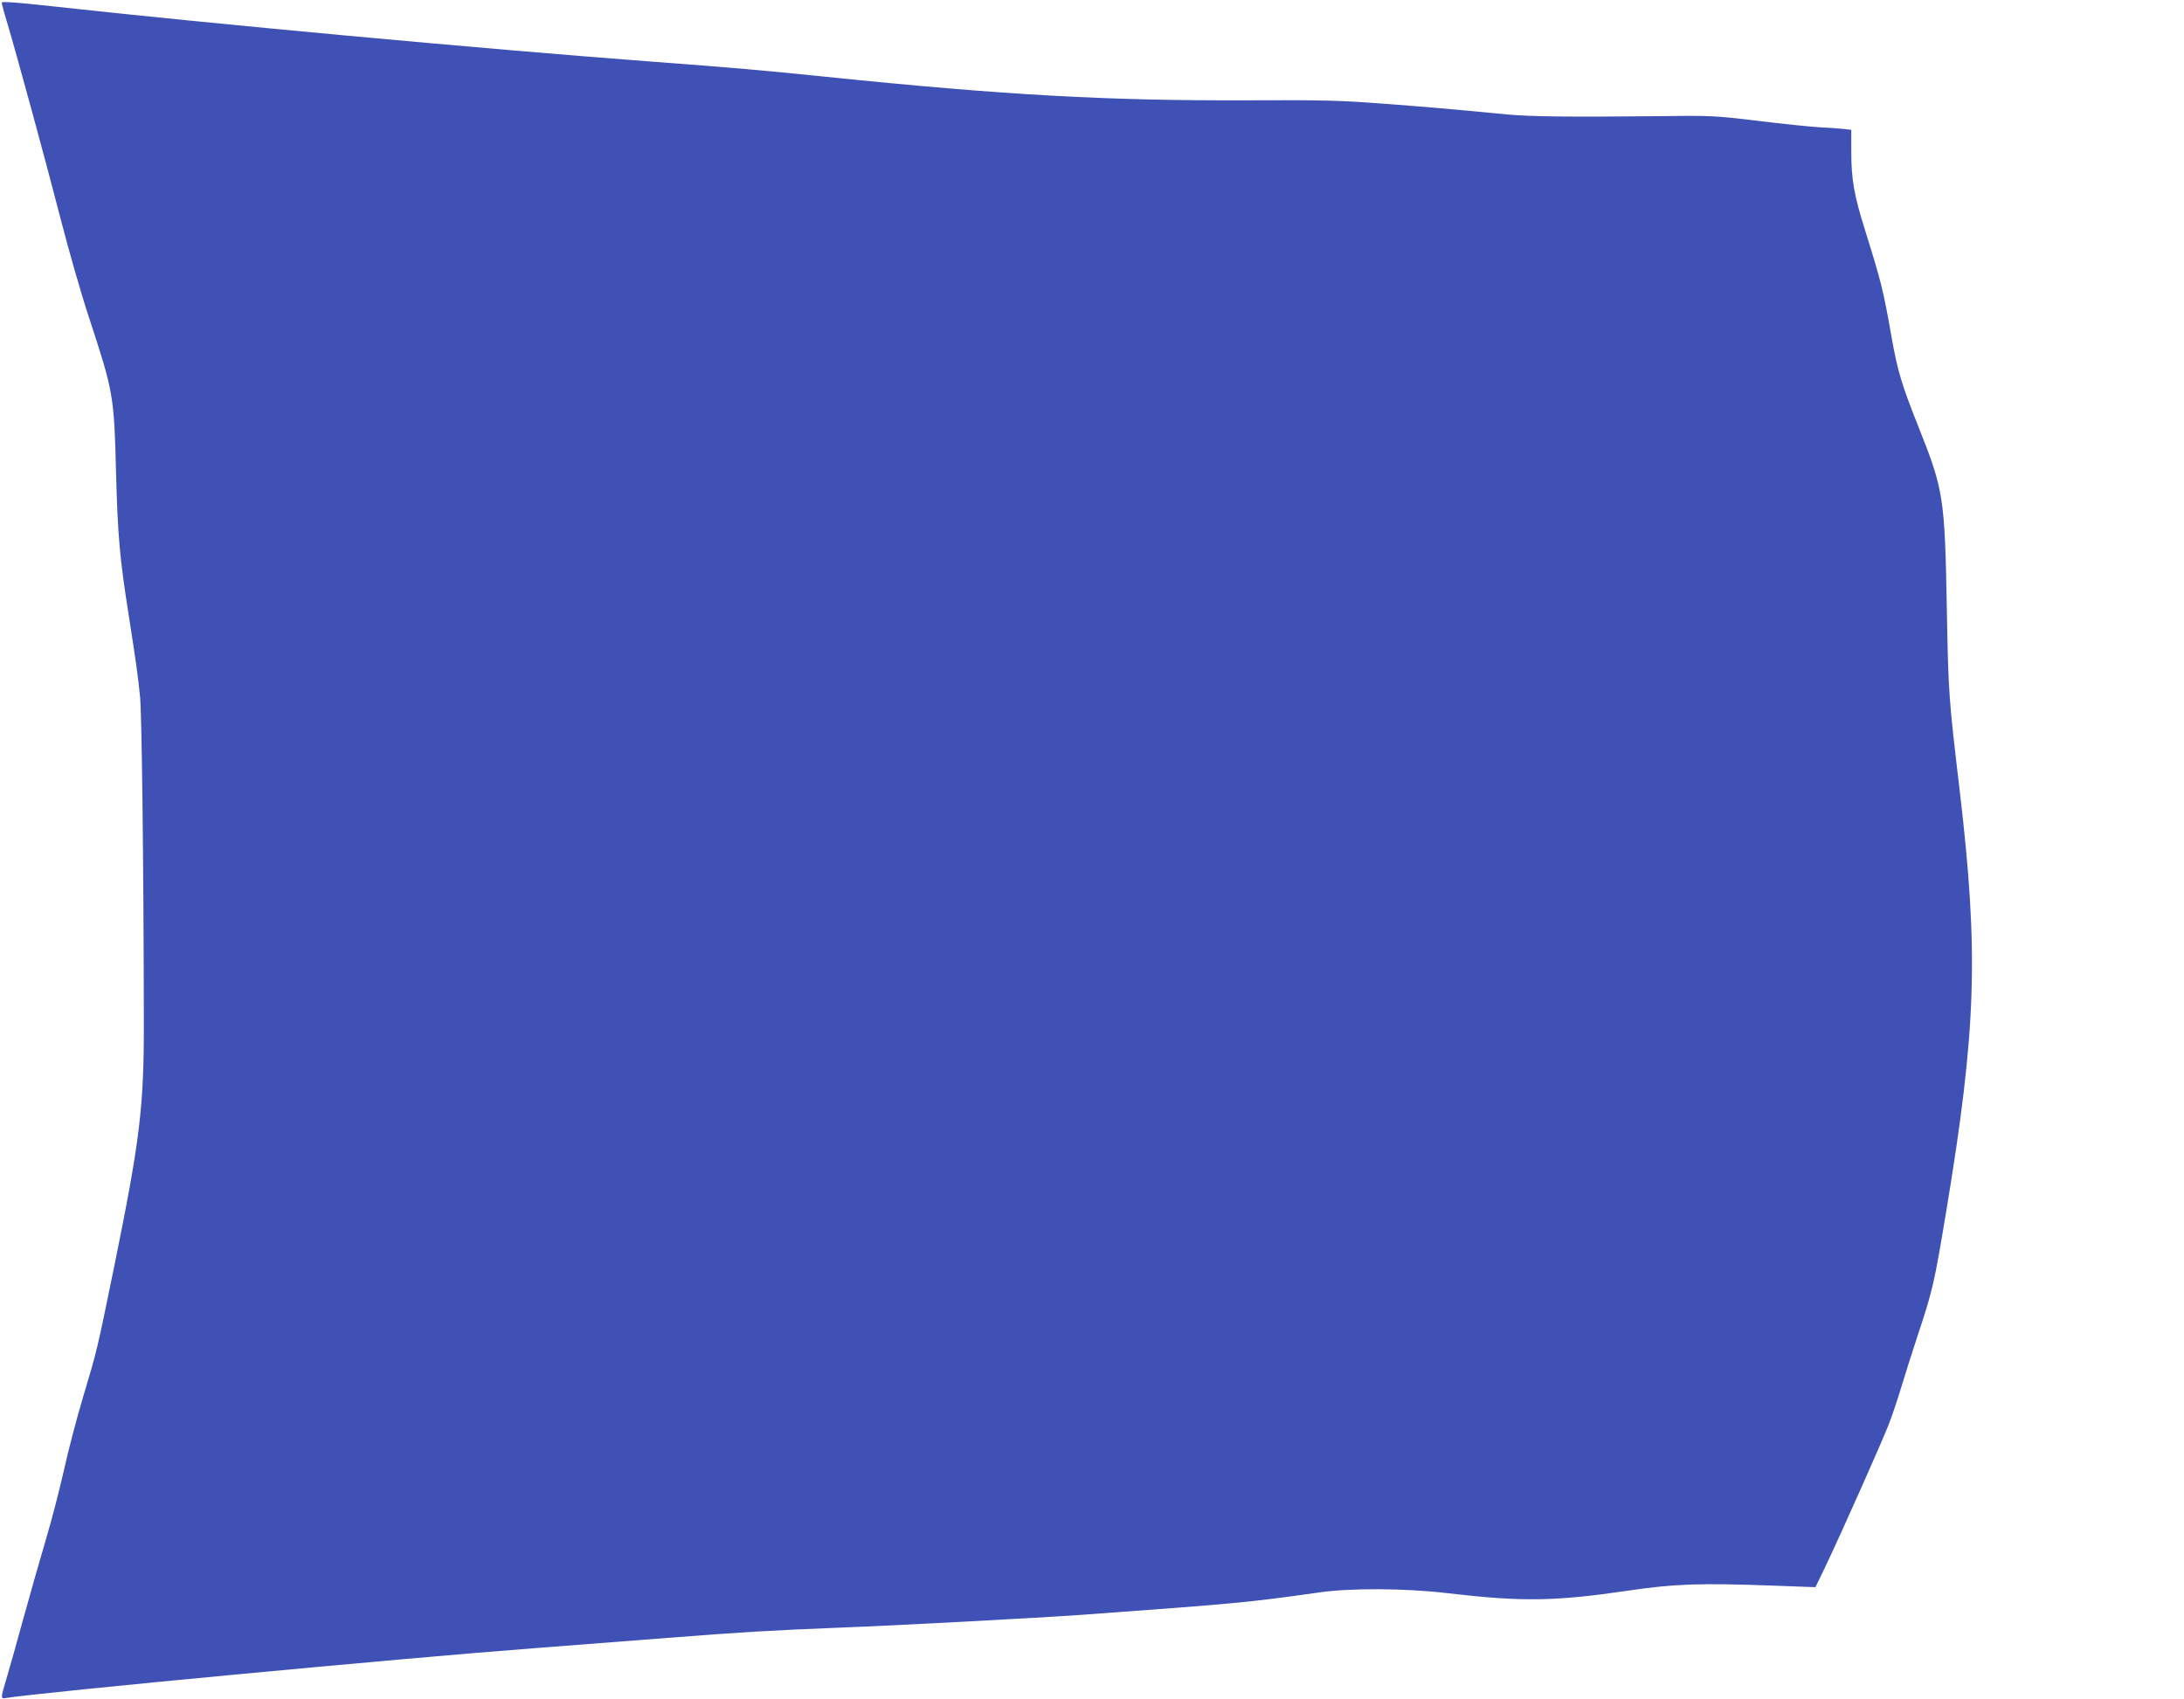<?xml version="1.0" standalone="no"?>
<!DOCTYPE svg PUBLIC "-//W3C//DTD SVG 20010904//EN"
 "http://www.w3.org/TR/2001/REC-SVG-20010904/DTD/svg10.dtd">
<svg version="1.0" xmlns="http://www.w3.org/2000/svg"
 width="1280pt" height="996pt" viewBox="0 0 1280 996"
 preserveAspectRatio="xMidYMid meet">
<g transform="translate(0,996) scale(0.1,-0.1)"
fill="#3f51b5" stroke="none">
<path d="M10 9945 c0 -6 13 -56 30 -111 62 -208 232 -833 314 -1152 47 -183
121 -442 165 -575 147 -449 149 -460 161 -913 10 -373 21 -503 75 -844 42
-270 52 -338 66 -475 10 -101 21 -985 22 -1900 1 -504 -22 -693 -174 -1440
-103 -503 -99 -485 -184 -770 -35 -117 -85 -307 -110 -421 -26 -115 -73 -297
-105 -404 -32 -107 -92 -319 -134 -470 -41 -151 -87 -313 -101 -359 -31 -103
-31 -109 -3 -104 198 33 2347 236 3108 293 223 17 572 44 775 60 420 33 624
45 1010 60 340 13 1145 56 1415 75 916 67 965 71 1390 131 184 27 509 25 752
-4 437 -51 625 -49 1055 14 280 41 419 46 860 30 l243 -9 65 135 c93 196 321
708 362 813 20 50 51 142 70 205 19 63 65 210 103 325 88 264 97 308 164 710
180 1084 194 1524 81 2485 -64 539 -66 566 -75 1065 -12 649 -19 694 -165
1060 -99 249 -124 330 -159 530 -49 278 -61 324 -155 625 -65 207 -81 299 -81
461 l0 128 -42 5 c-24 3 -88 7 -143 10 -55 3 -219 20 -365 38 -258 31 -273 31
-595 27 -481 -5 -734 -3 -870 10 -367 35 -456 43 -725 63 -258 20 -358 22
-795 20 -823 -3 -1423 30 -2475 138 -382 39 -516 51 -1035 90 -971 73 -2583
222 -3497 323 -207 23 -298 29 -298 22z"/>
</g>
</svg>
